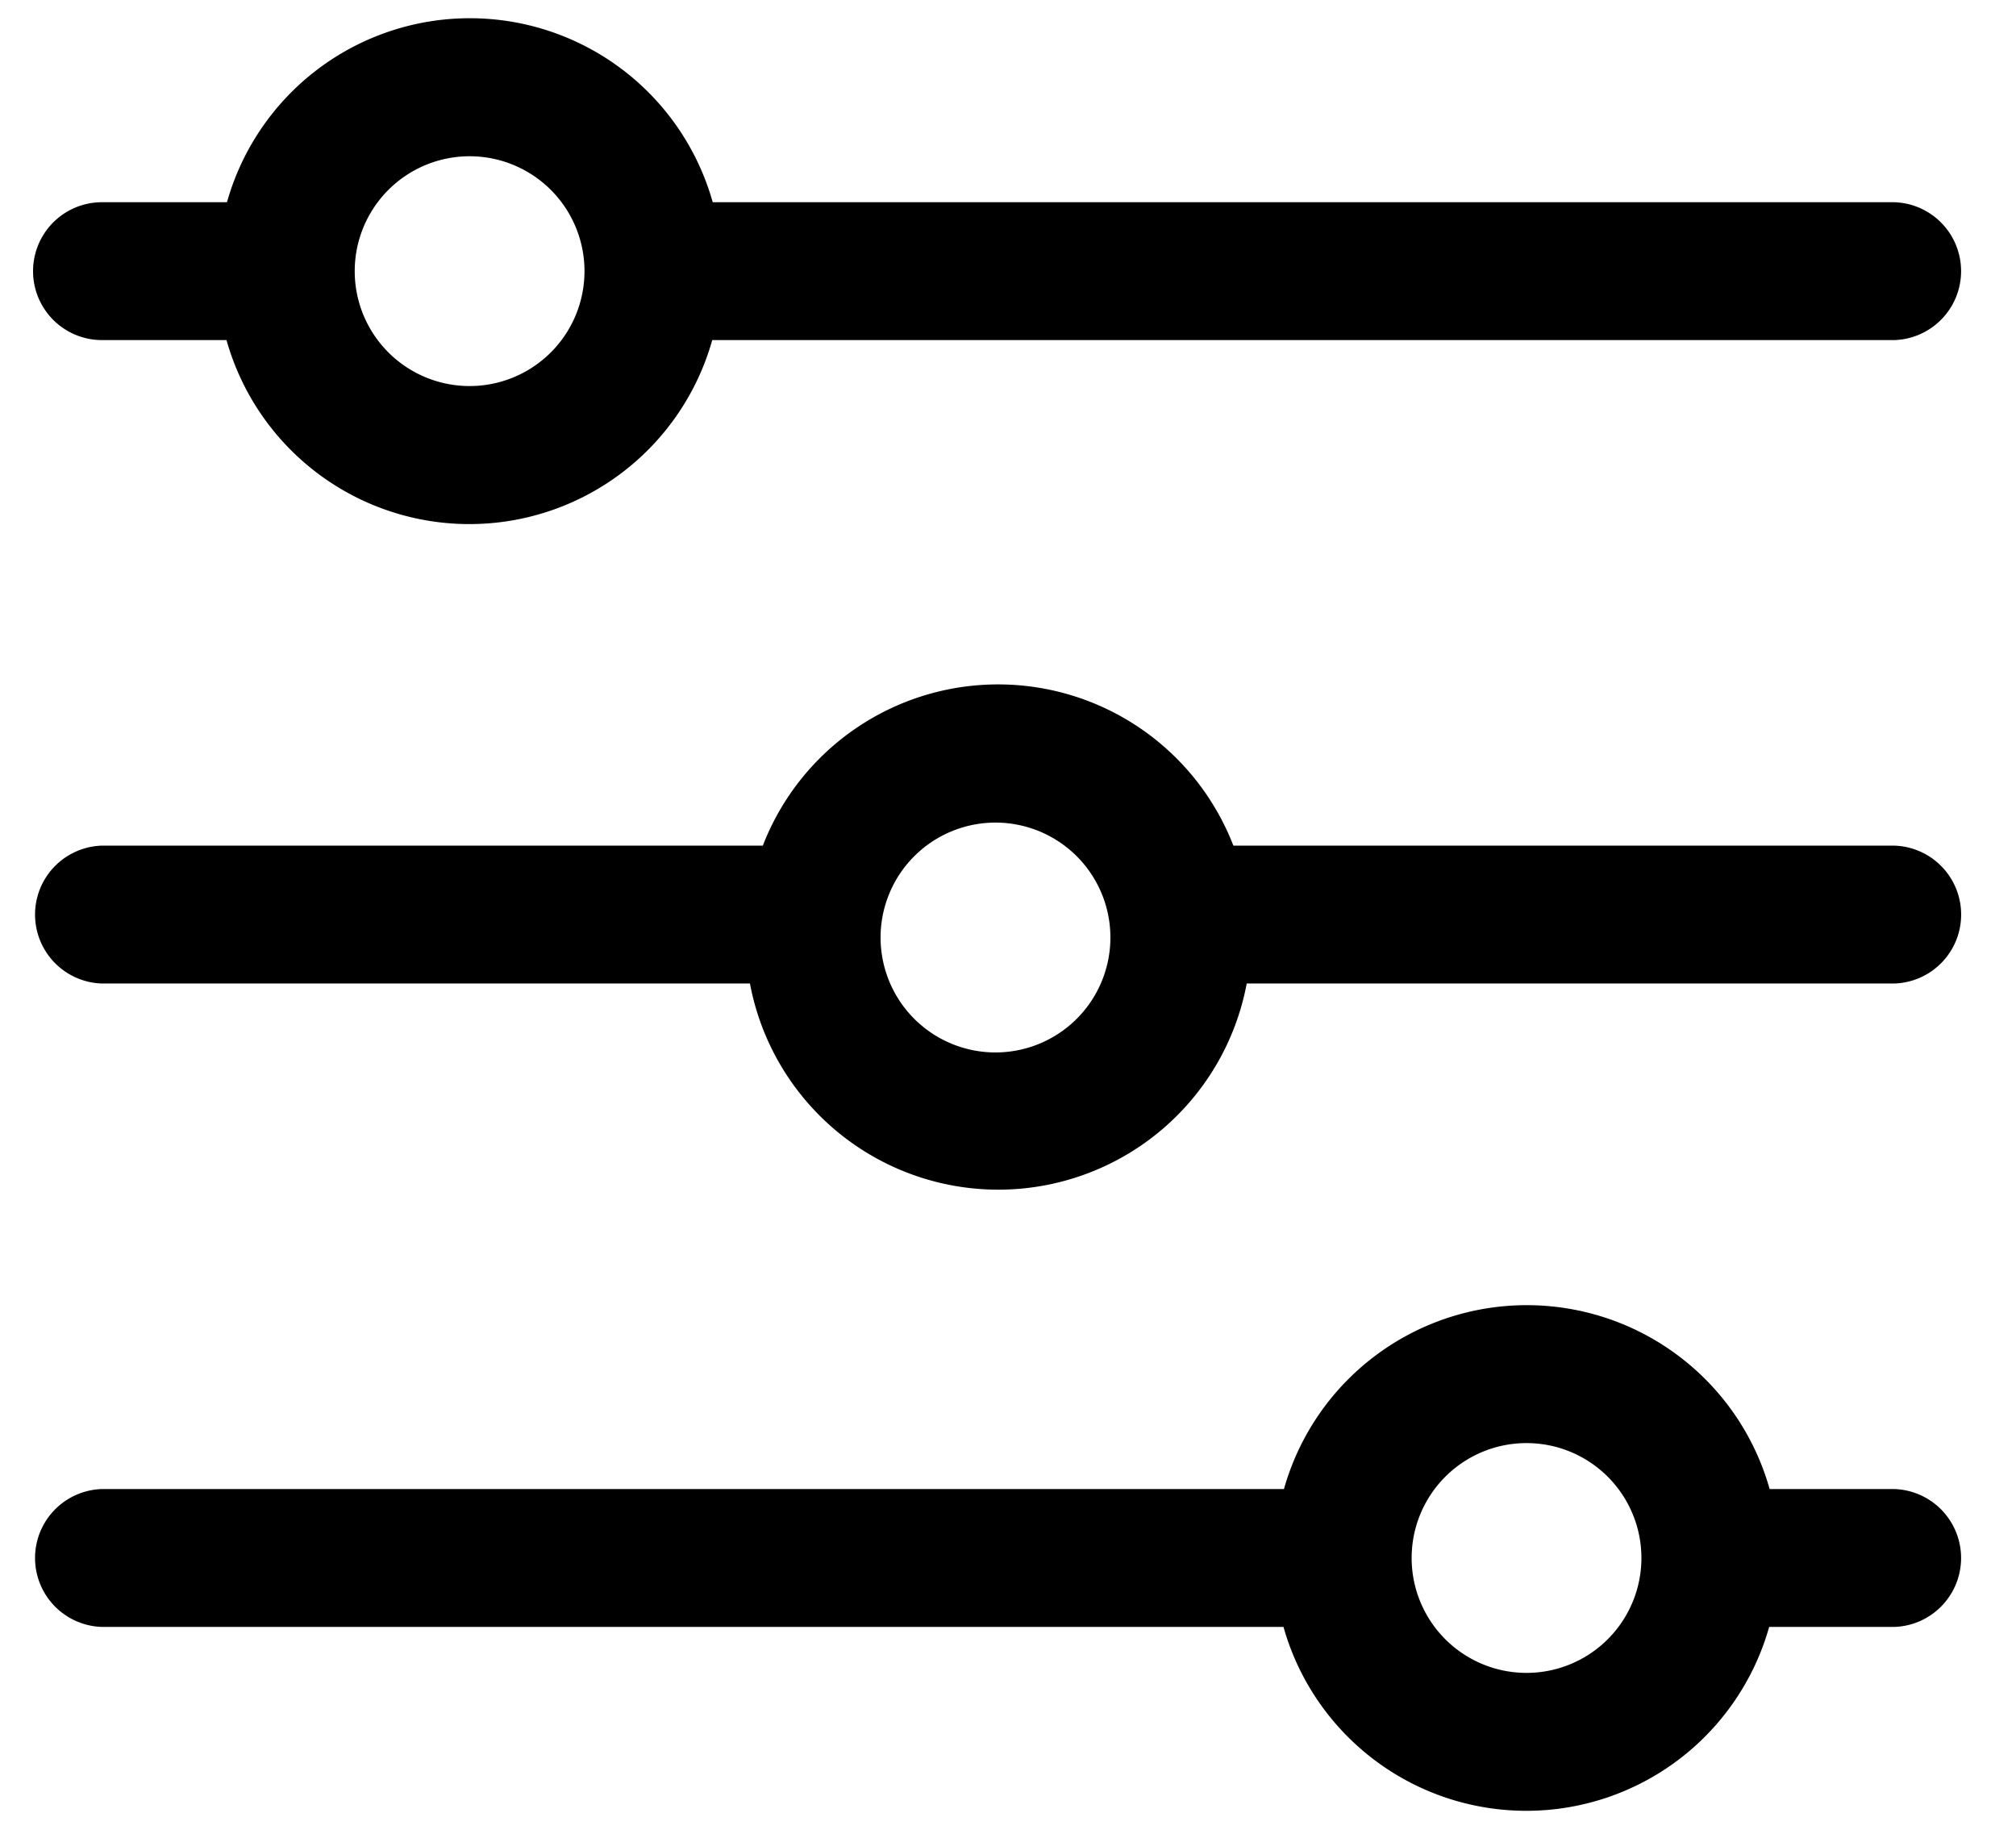 <svg fill="none" xmlns="http://www.w3.org/2000/svg" viewBox="0 0 34 31"><path fill-rule="evenodd" clip-rule="evenodd" d="M1.72 5.735h2.1a4.255 4.255 0 008.192 0h19.933a1.163 1.163 0 000-2.325H12.02a4.255 4.255 0 00-8.192 0H1.72a1.162 1.162 0 000 2.325zm6.2-3.1a1.937 1.937 0 110 3.875 1.937 1.937 0 010-3.875zM31.945 14.26H20.801a4.255 4.255 0 00-7.936 0H1.72a1.163 1.163 0 000 2.325h10.928a4.262 4.262 0 008.378 0h10.92a1.163 1.163 0 000-2.325zm-15.112 3.487a1.938 1.938 0 110-3.875 1.938 1.938 0 010 3.875zM31.945 25.11h-2.1a4.255 4.255 0 00-8.191 0H1.72a1.163 1.163 0 000 2.325h19.926a4.255 4.255 0 008.191 0h2.108a1.163 1.163 0 000-2.325zm-6.2 3.1a1.937 1.937 0 110-3.875 1.937 1.937 0 010 3.875z" fill="#000"/></svg>